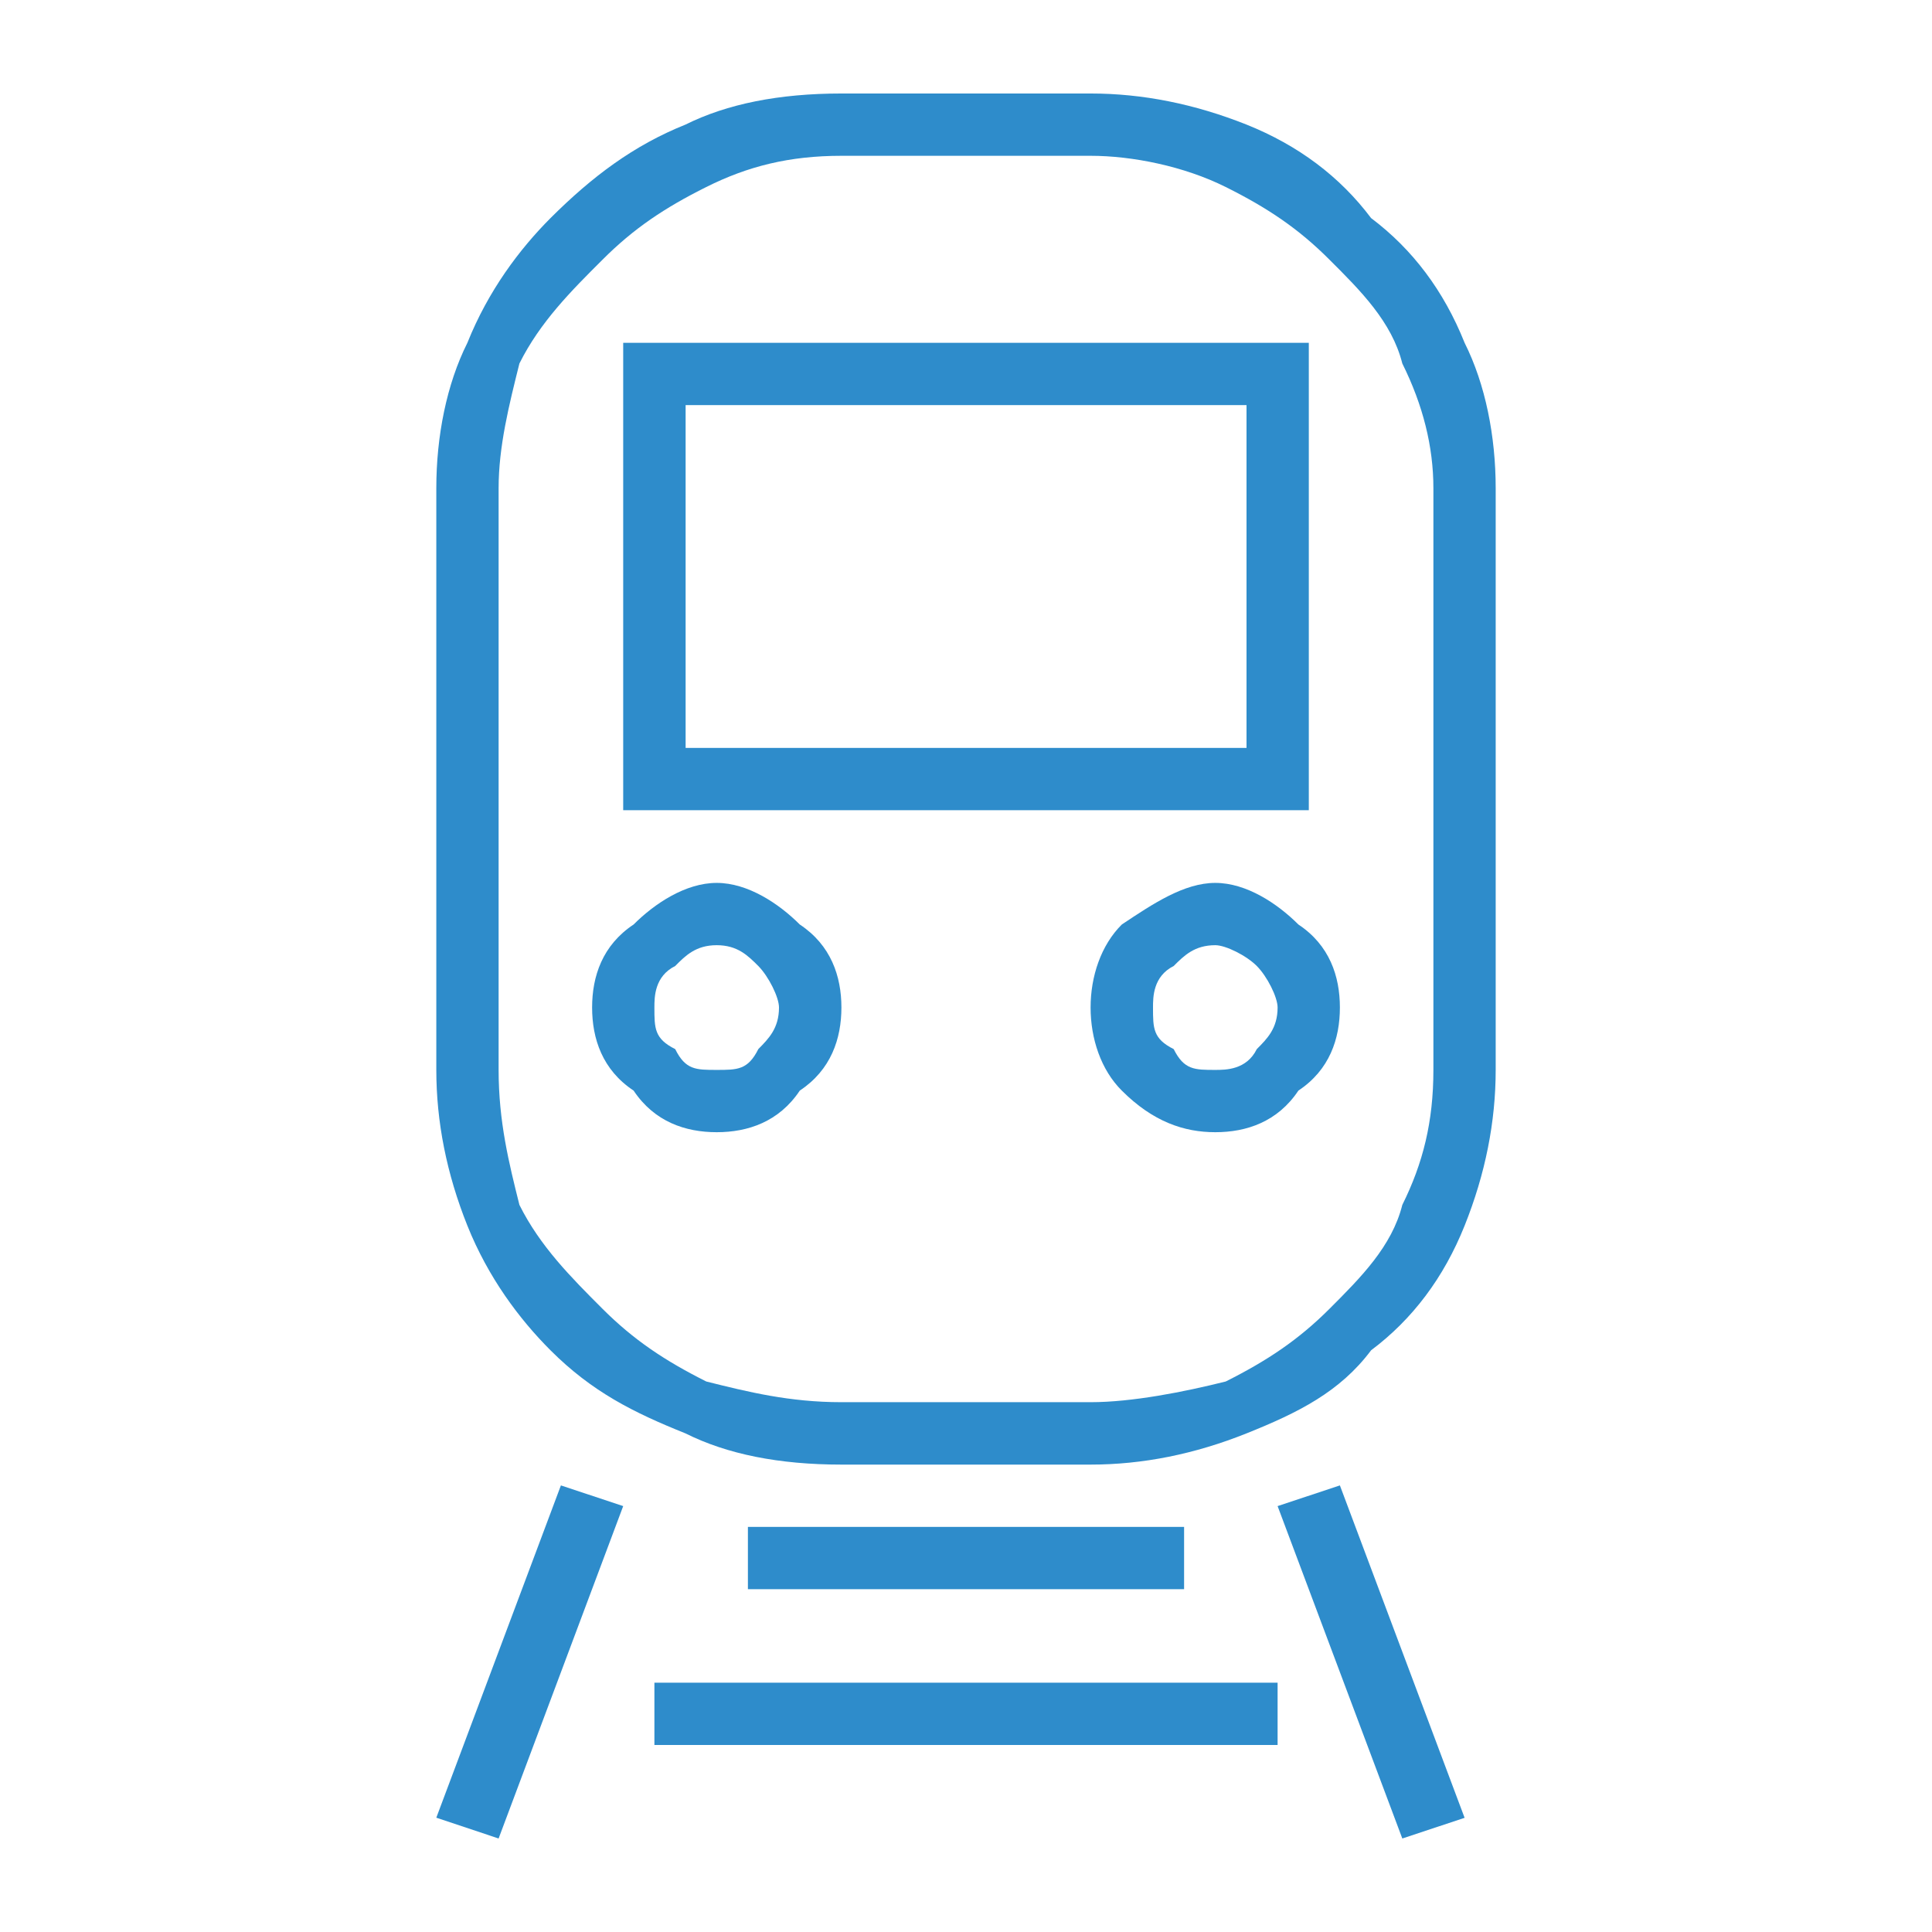 <?xml version="1.0" encoding="UTF-8"?>
<!DOCTYPE svg PUBLIC "-//W3C//DTD SVG 1.1//EN" "http://www.w3.org/Graphics/SVG/1.1/DTD/svg11.dtd">
<!-- Creator: CorelDRAW 2017 -->
<svg xmlns="http://www.w3.org/2000/svg" xml:space="preserve" width="156px" height="156px" version="1.1" style="shape-rendering:geometricPrecision; text-rendering:geometricPrecision; image-rendering:optimizeQuality; fill-rule:evenodd; clip-rule:evenodd"
viewBox="0 0 15600 15600"
 xmlns:xlink="http://www.w3.org/1999/xlink">
 <defs>
  <style type="text/css">
   <![CDATA[
    .fil1 {fill:none;fill-rule:nonzero}
    .fil0 {fill:#2E8CCB;fill-rule:nonzero}
   ]]>
  </style>
 </defs>
 <g id="Layer_x0020_1">
  <path class="fil0" d="M8806 755l-2012 0c-504,0 -923,84 -1259,251 -419,168 -754,420 -1090,755 -251,252 -503,587 -671,1007 -168,335 -251,755 -251,1174l0 4697c0,419 83,838 251,1258 168,419 420,755 671,1006 336,336 671,503 1090,671 336,168 755,252 1259,252l2012 0c420,0 839,-84 1259,-252 419,-168 754,-335 1006,-671 335,-251 587,-587 755,-1006 168,-420 251,-839 251,-1258l0 -4697c0,-419 -83,-839 -251,-1174 -168,-420 -420,-755 -755,-1007 -252,-335 -587,-587 -1006,-755 -420,-167 -839,-251 -1259,-251zm2768 7884c0,419 -84,754 -251,1090 -84,335 -336,587 -588,839 -251,251 -503,419 -838,587 -336,84 -755,167 -1091,167l-2012 0c-420,0 -755,-83 -1091,-167 -335,-168 -587,-336 -838,-587 -252,-252 -504,-504 -671,-839 -84,-336 -168,-671 -168,-1090l0 -4697c0,-336 84,-671 168,-1007 167,-335 419,-587 671,-838 251,-252 503,-420 838,-587 336,-168 671,-252 1091,-252l2012 0c336,0 755,84 1091,252 335,167 587,335 838,587 252,251 504,503 588,838 167,336 251,671 251,1007l0 4697zm-5535 3690l0 503 3522 0 0 -503 -3522 0zm-755 1761l5032 0 0 -503 -5032 0 0 503zm5032 -1929l1007 2684 503 -167 -1007 -2684 -503 167zm-6793 2516l503 168 1006 -2684 -503 -167 -1006 2683zm6290 -7548c-252,0 -503,168 -755,336 -168,167 -252,419 -252,670 0,252 84,504 252,671 252,252 503,336 755,336 252,0 503,-84 671,-336 252,-167 335,-419 335,-671 0,-251 -83,-503 -335,-670 -168,-168 -419,-336 -671,-336zm0 1510c-168,0 -252,0 -336,-168 -167,-84 -167,-168 -167,-336 0,-83 0,-251 167,-335 84,-84 168,-168 336,-168 84,0 252,84 335,168 84,84 168,252 168,335 0,168 -84,252 -168,336 -83,168 -251,168 -335,168zm-4026 -1510c-252,0 -503,168 -671,336 -252,167 -335,419 -335,670 0,252 83,504 335,671 168,252 419,336 671,336 252,0 503,-84 671,-336 252,-167 336,-419 336,-671 0,-251 -84,-503 -336,-670 -168,-168 -419,-336 -671,-336zm0 1510c-168,0 -252,0 -335,-168 -168,-84 -168,-168 -168,-336 0,-83 0,-251 168,-335 83,-84 167,-168 335,-168 168,0 252,84 336,168 83,84 167,252 167,335 0,168 -84,252 -167,336 -84,168 -168,168 -336,168zm4781 -5871l-5536 0 0 3774 5536 0 0 -3774zm-503 3271l-4529 0 0 -2768 4529 0 0 2768z"/>
  <rect class="fil1" width="15600" height="15600"/>
 </g>
</svg>
